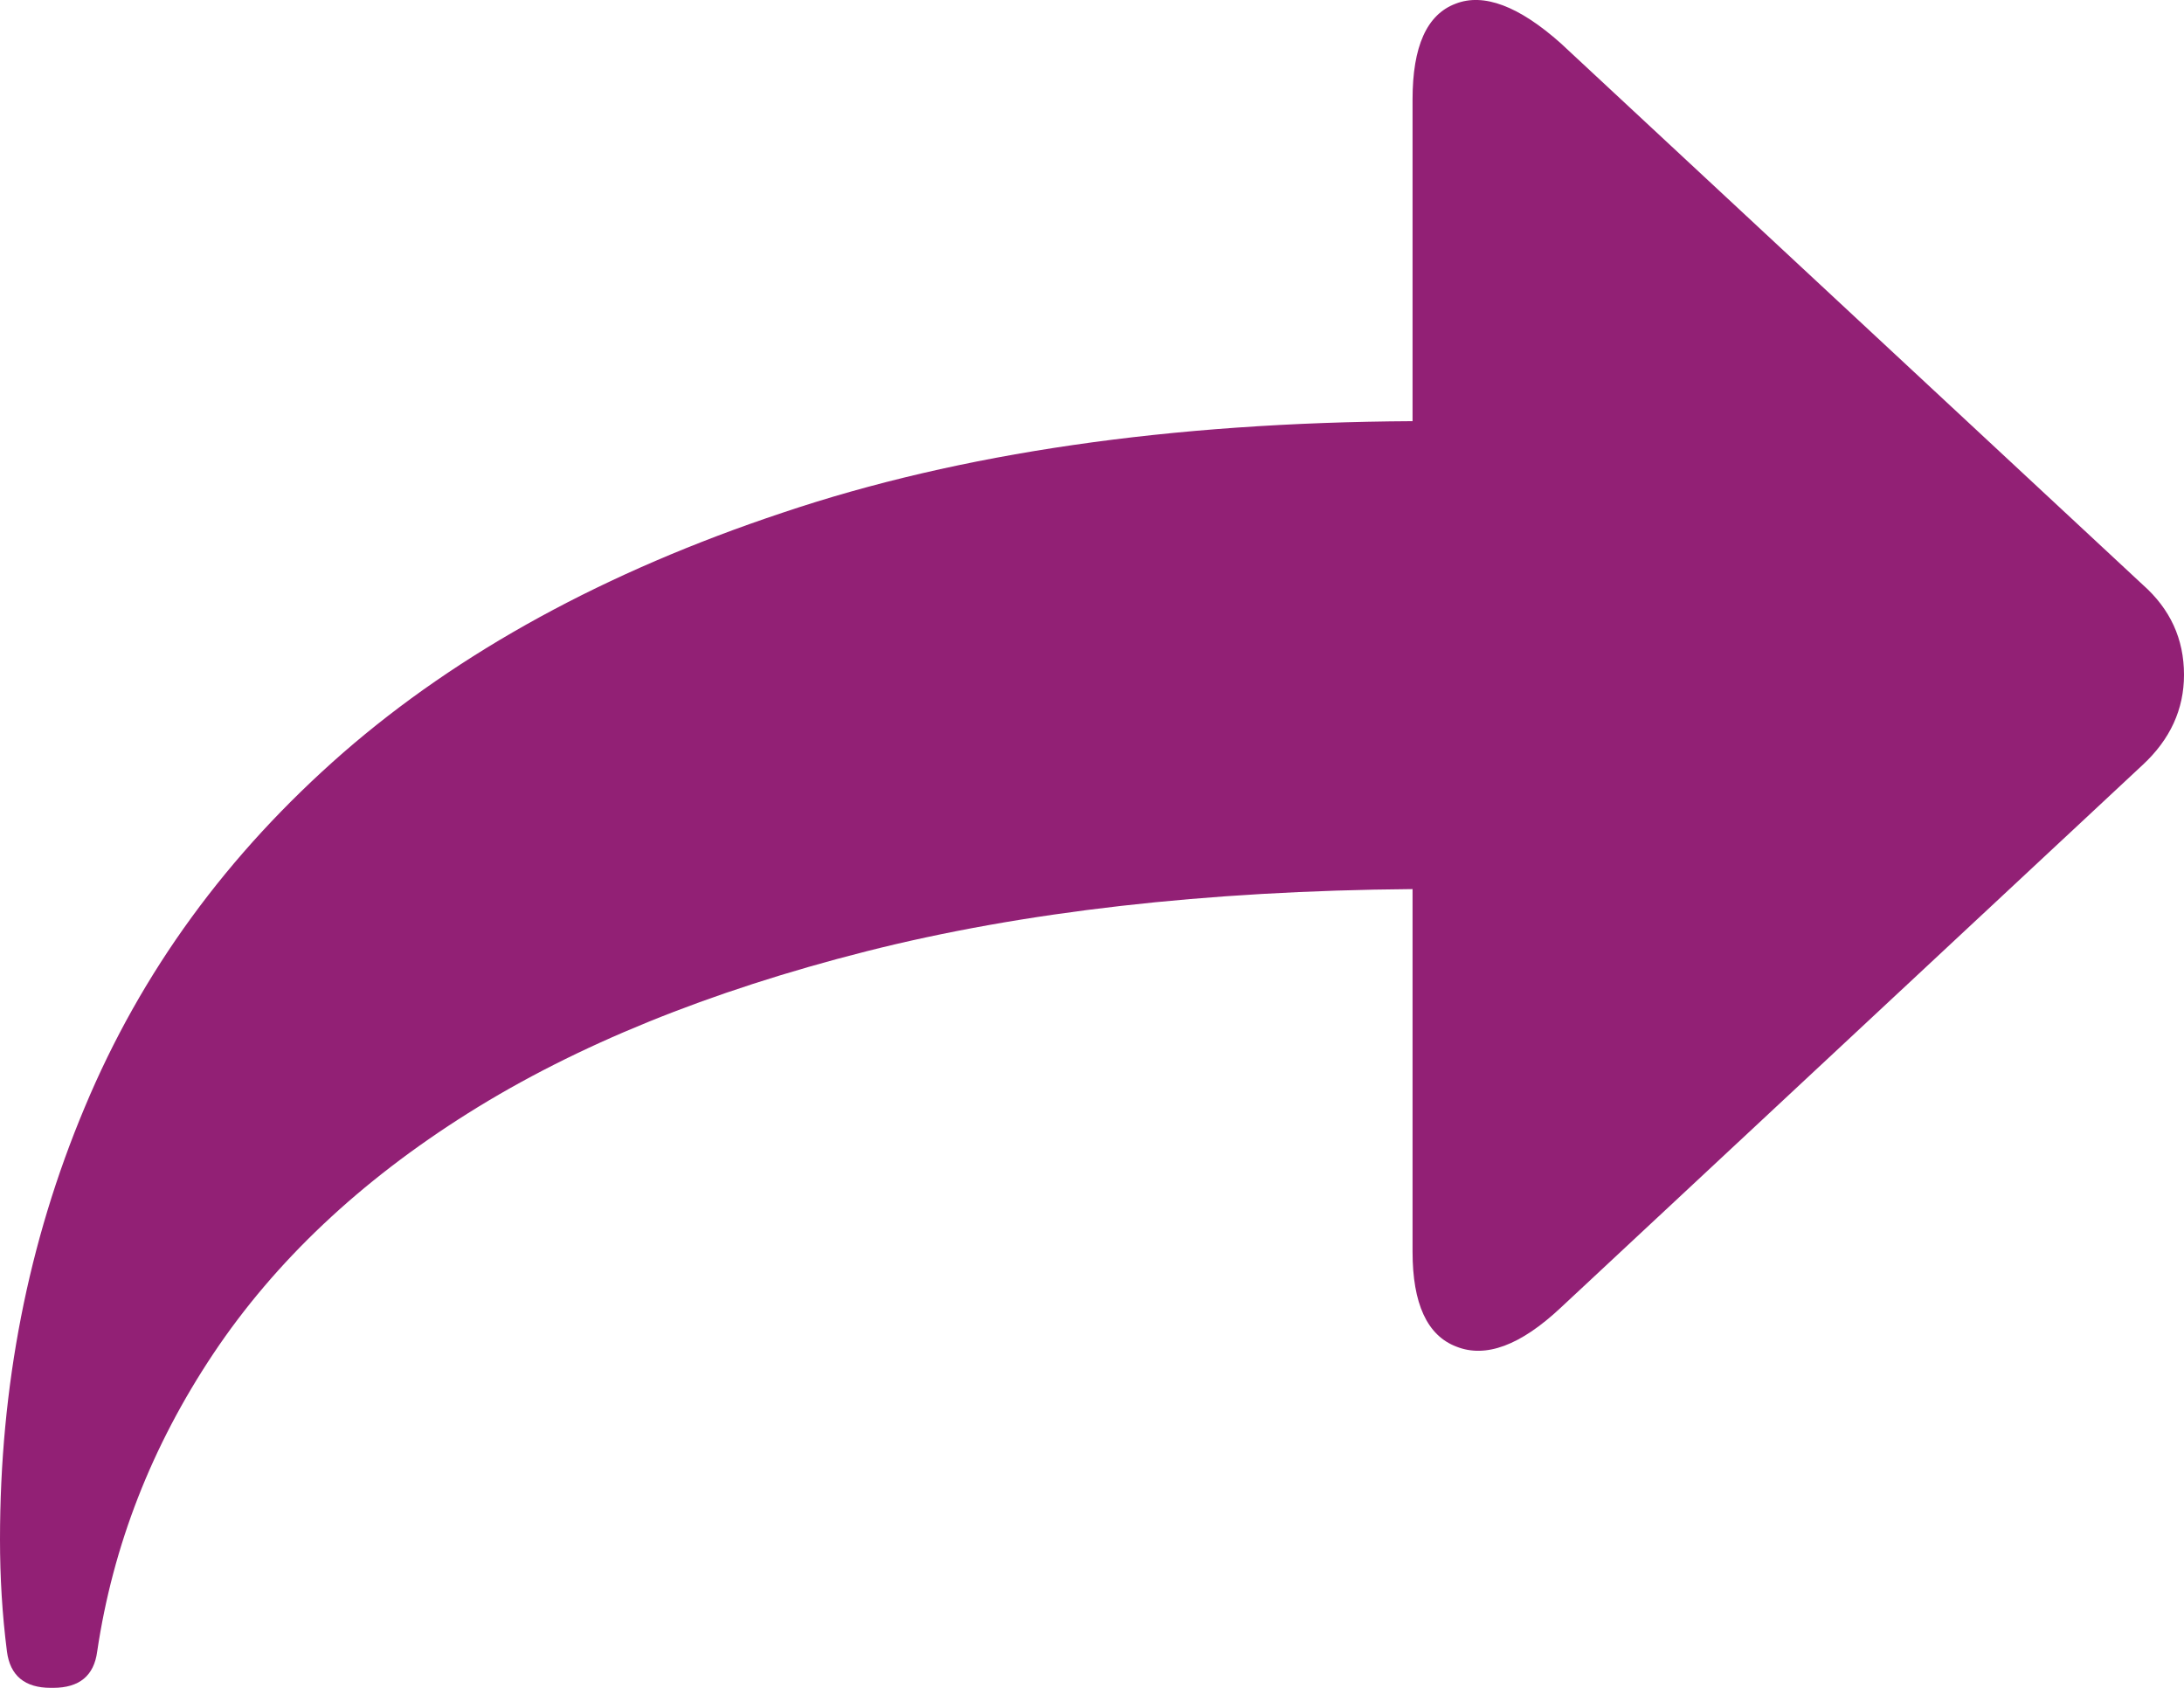 <svg width="22" height="17" viewBox="0 0 22 17" fill="none" xmlns="http://www.w3.org/2000/svg">
<path d="M21.584 5.889C21.861 6.134 22 6.435 22 6.797C22 7.144 21.861 7.447 21.584 7.704L15.722 13.171C15.316 13.552 14.965 13.681 14.67 13.563C14.376 13.451 14.229 13.131 14.229 12.607L14.229 8.955C12.146 8.972 10.309 9.181 8.726 9.582C7.143 9.984 5.806 10.526 4.715 11.212C3.624 11.898 2.769 12.706 2.148 13.636C1.528 14.566 1.138 15.564 0.979 16.634C0.947 16.879 0.798 17 0.535 17H0.511C0.251 17 0.102 16.879 0.07 16.634C0.022 16.26 0 15.885 0 15.505C0 13.967 0.282 12.513 0.853 11.154C1.422 9.79 2.289 8.602 3.456 7.582C4.622 6.567 6.098 5.758 7.886 5.163C9.671 4.562 11.787 4.255 14.229 4.242V1.001C14.229 0.467 14.373 0.147 14.661 0.038C14.945 -0.074 15.301 0.061 15.722 0.436L21.584 5.889Z" fill="#922075"/>
</svg>
